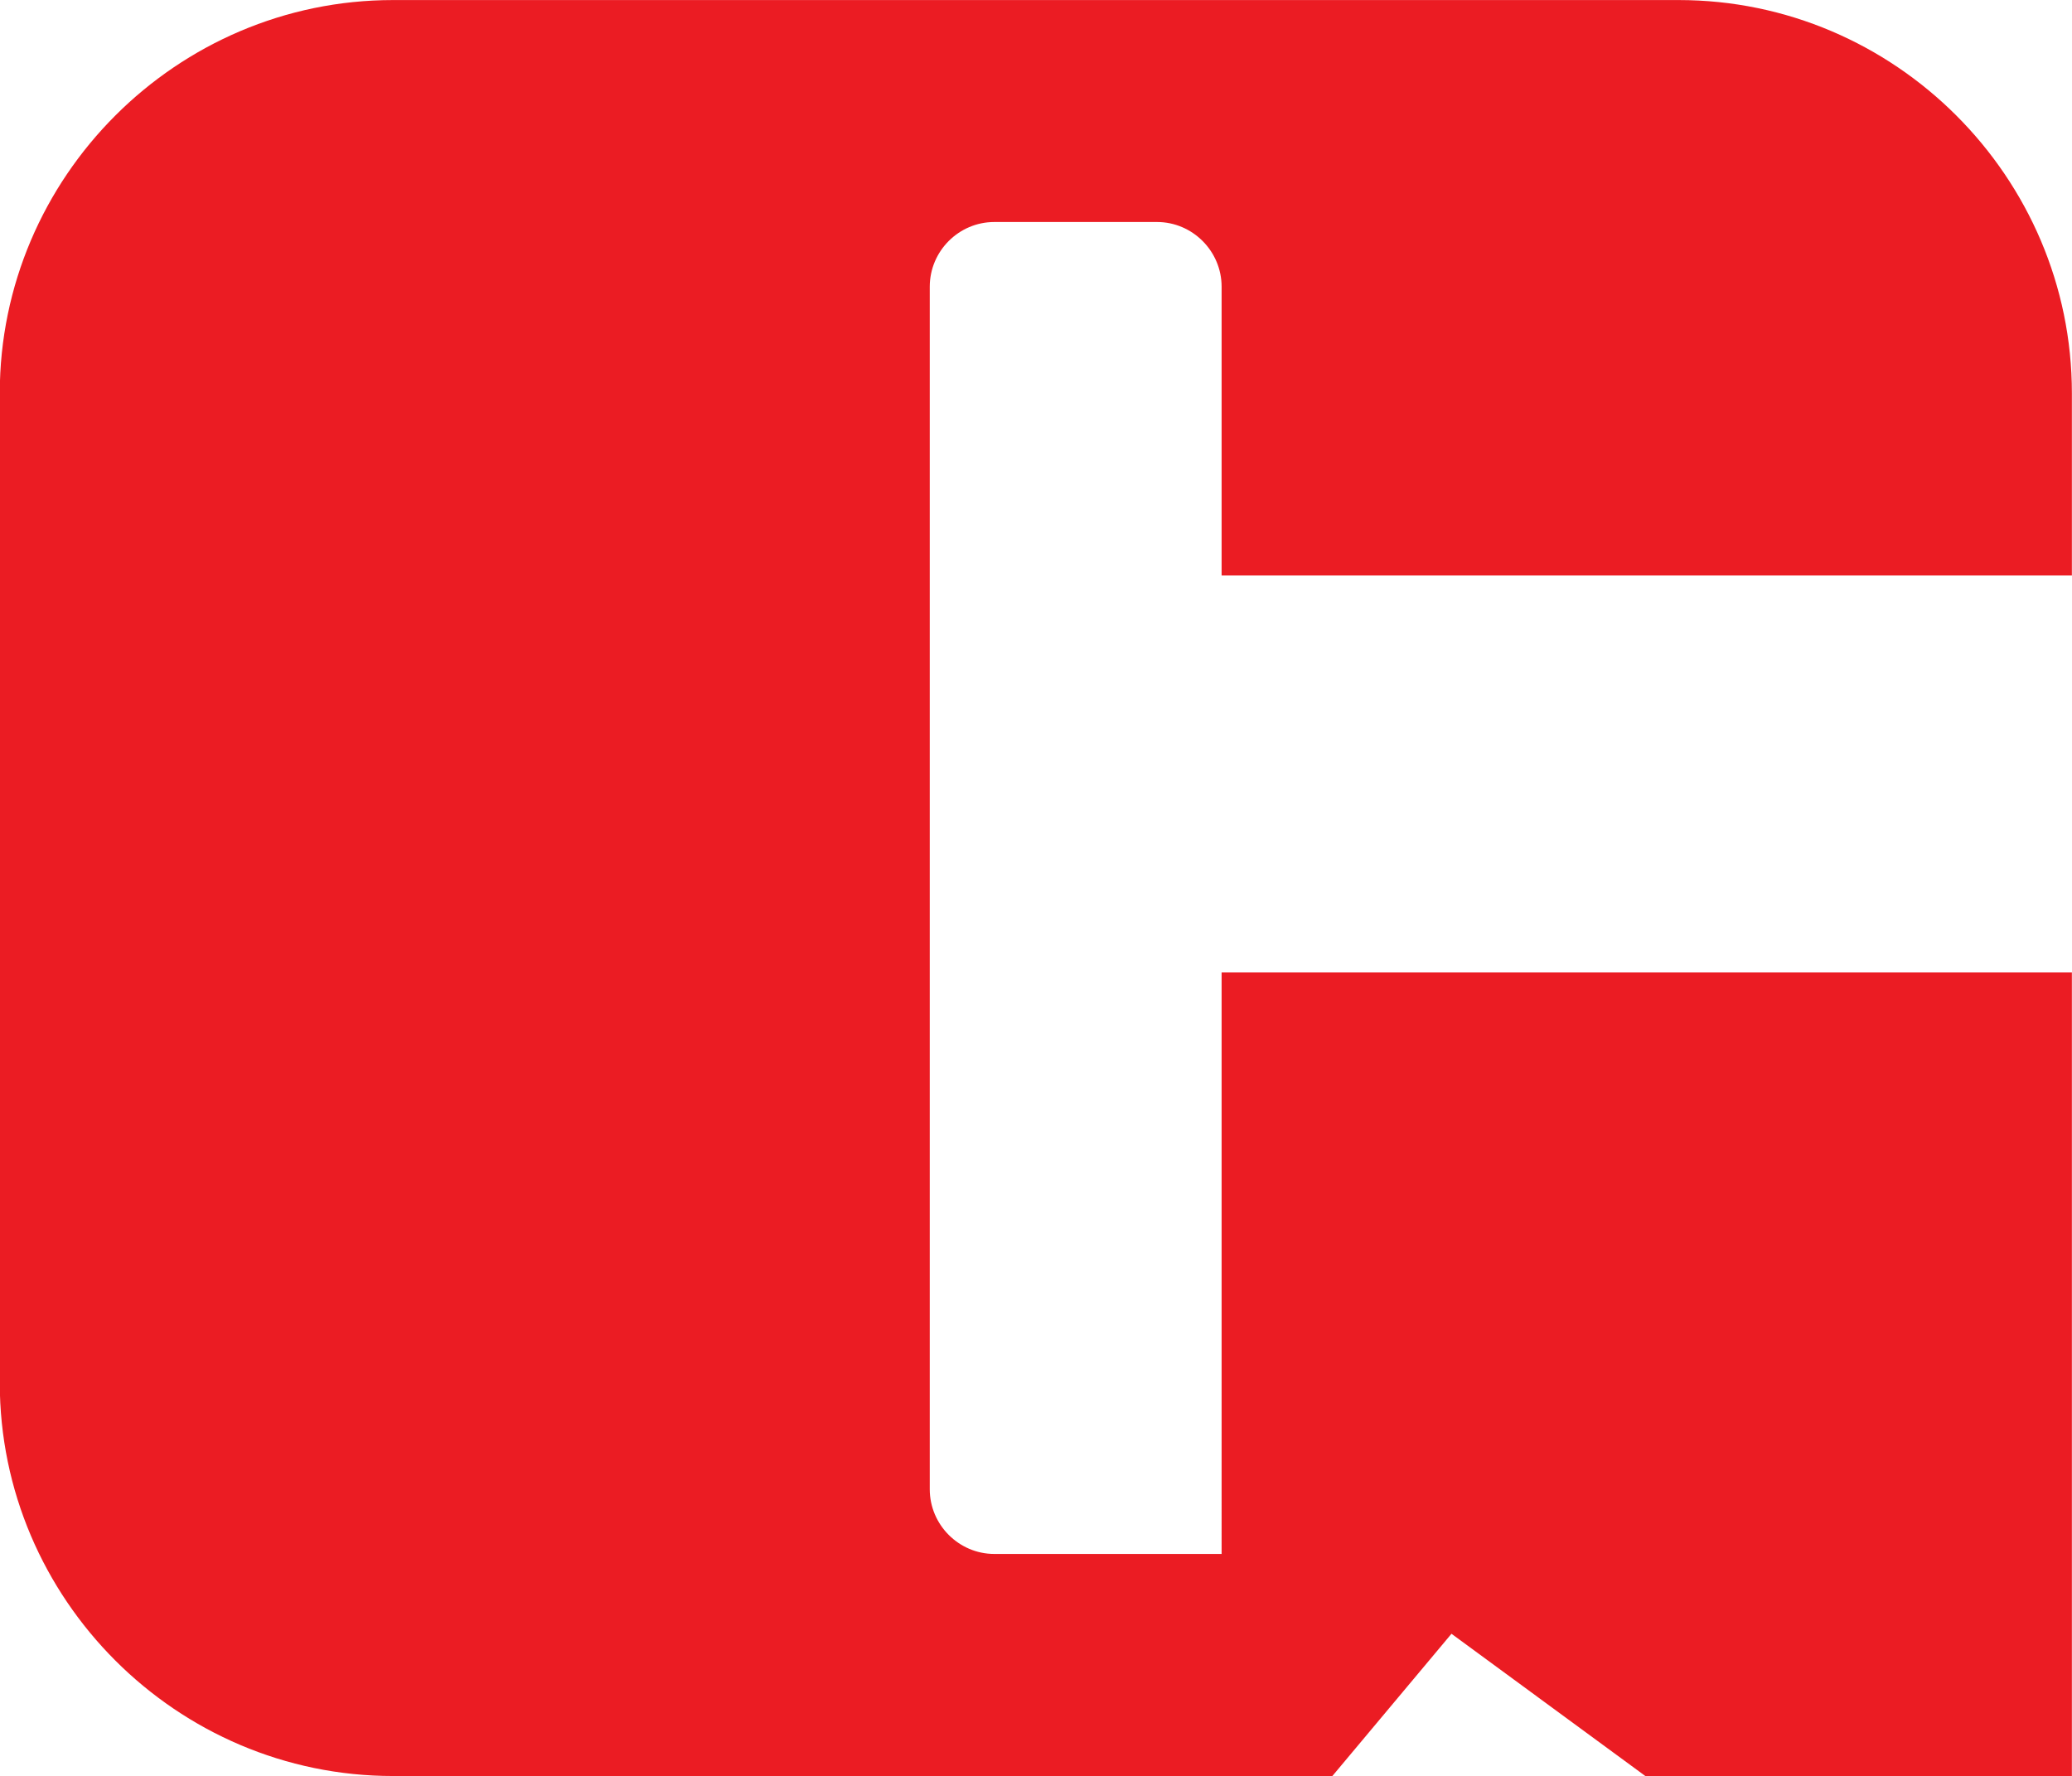 <svg xmlns="http://www.w3.org/2000/svg" xml:space="preserve" width="166" height="142.31" style="shape-rendering:geometricPrecision;text-rendering:geometricPrecision;image-rendering:optimizeQuality;fill-rule:evenodd;clip-rule:evenodd" viewBox="0 0 183.52 157.32"><path d="M34.83 0h113.85c19.16 0 34.83 15.68 34.83 34.83v16.14H108.2V25.39c0-3.15-2.58-5.73-5.72-5.73H88.07c-3.15 0-5.72 2.58-5.72 5.73v106.52c0 3.15 2.58 5.73 5.72 5.73h20.13V86.13h75.31v71.18h-37.78l-17.17-12.6-10.55 12.6h-83.2c-19.16 0-34.83-15.68-34.83-34.83V34.83C-.02 15.67 15.66 0 34.81 0z" style="fill:#eb1c23" /></svg>